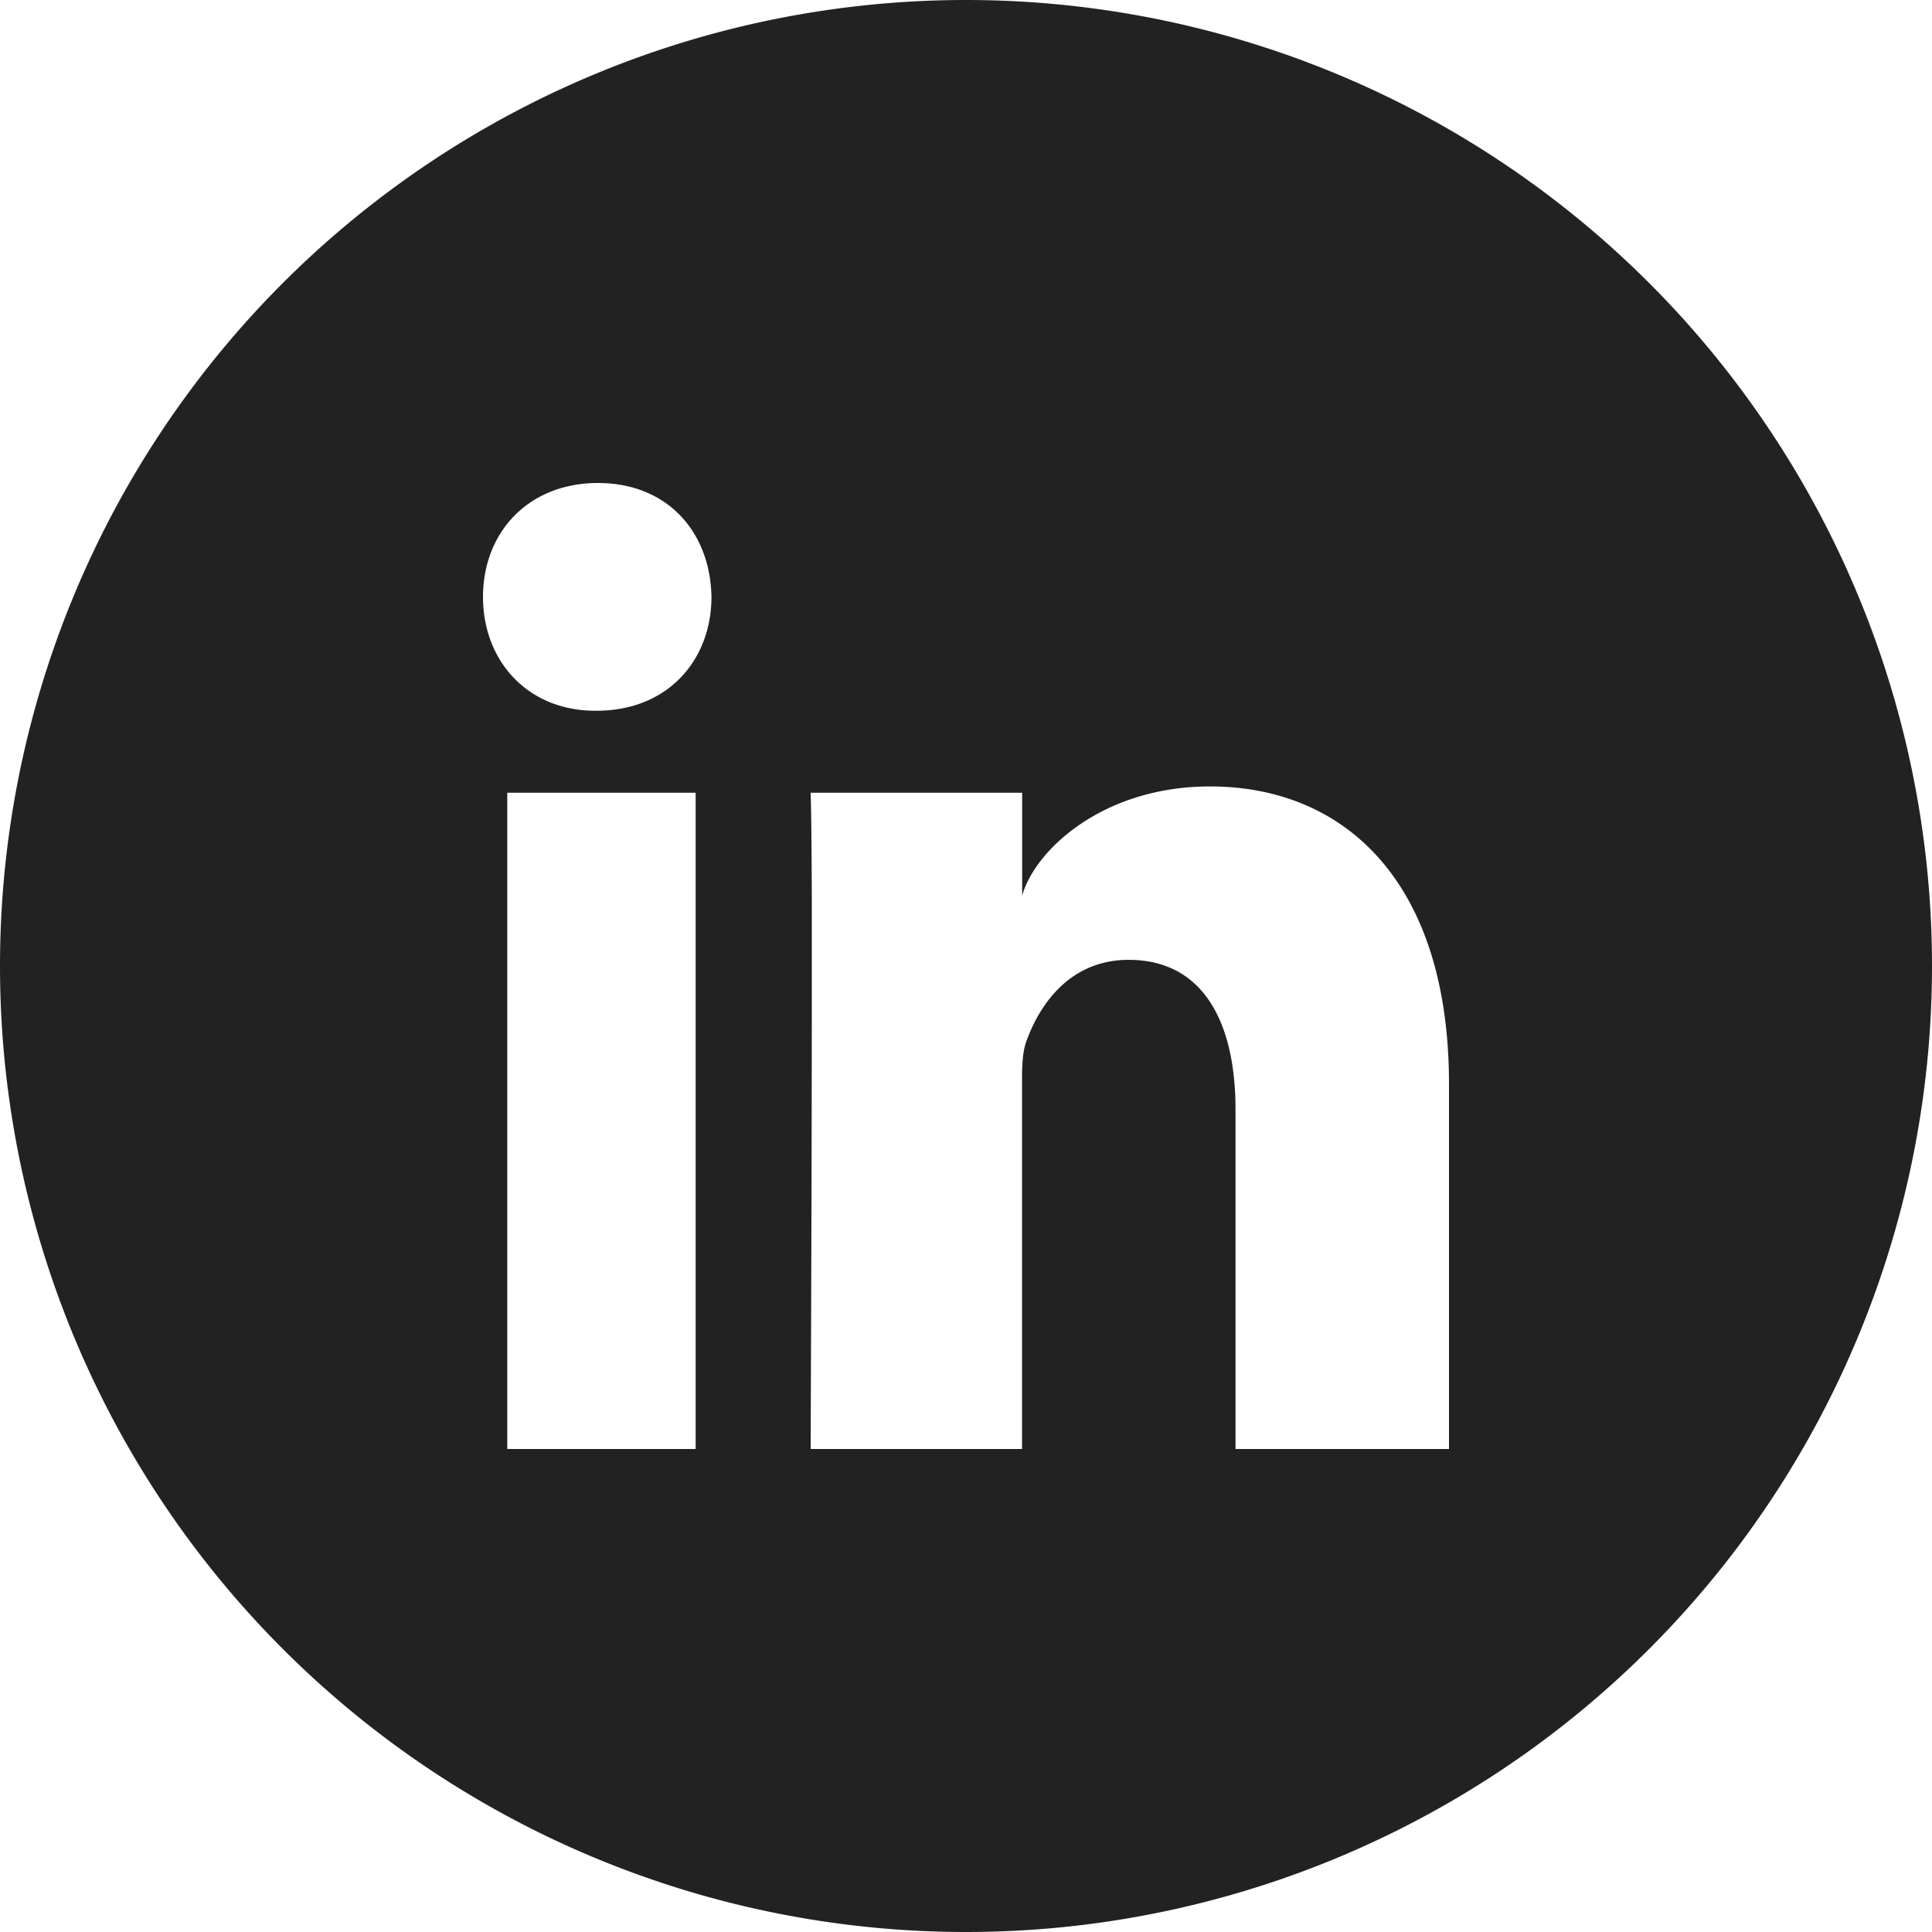<?xml version="1.0" encoding="UTF-8"?>
<svg xmlns="http://www.w3.org/2000/svg" width="16" height="16" viewBox="0 0 16 16">
  <path d="M8 0a8 8 0 1 1 0 16A8 8 0 0 1 8 0zM5.761 6.565h-1.56V12h1.56V6.565zm4.26-.052c-.893 0-1.453.532-1.556.905v-.853H6.713c.005.1.008.415.01.848V8.484l-.001.724c-.002 1.141-.007 2.296-.008 2.668V12h1.75V8.937c0-.12.005-.234.039-.322.12-.327.379-.666.844-.666.608 0 .885.503.885 1.239V12H12V8.978c0-1.683-.87-2.465-1.979-2.465zM4.952 4C4.377 4 4 4.407 4 4.944c0 .526.366.942.93.942h.012c.586 0 .95-.417.95-.944-.01-.536-.364-.942-.94-.942z" fill="#222" fill-rule="evenodd"></path>
</svg>
